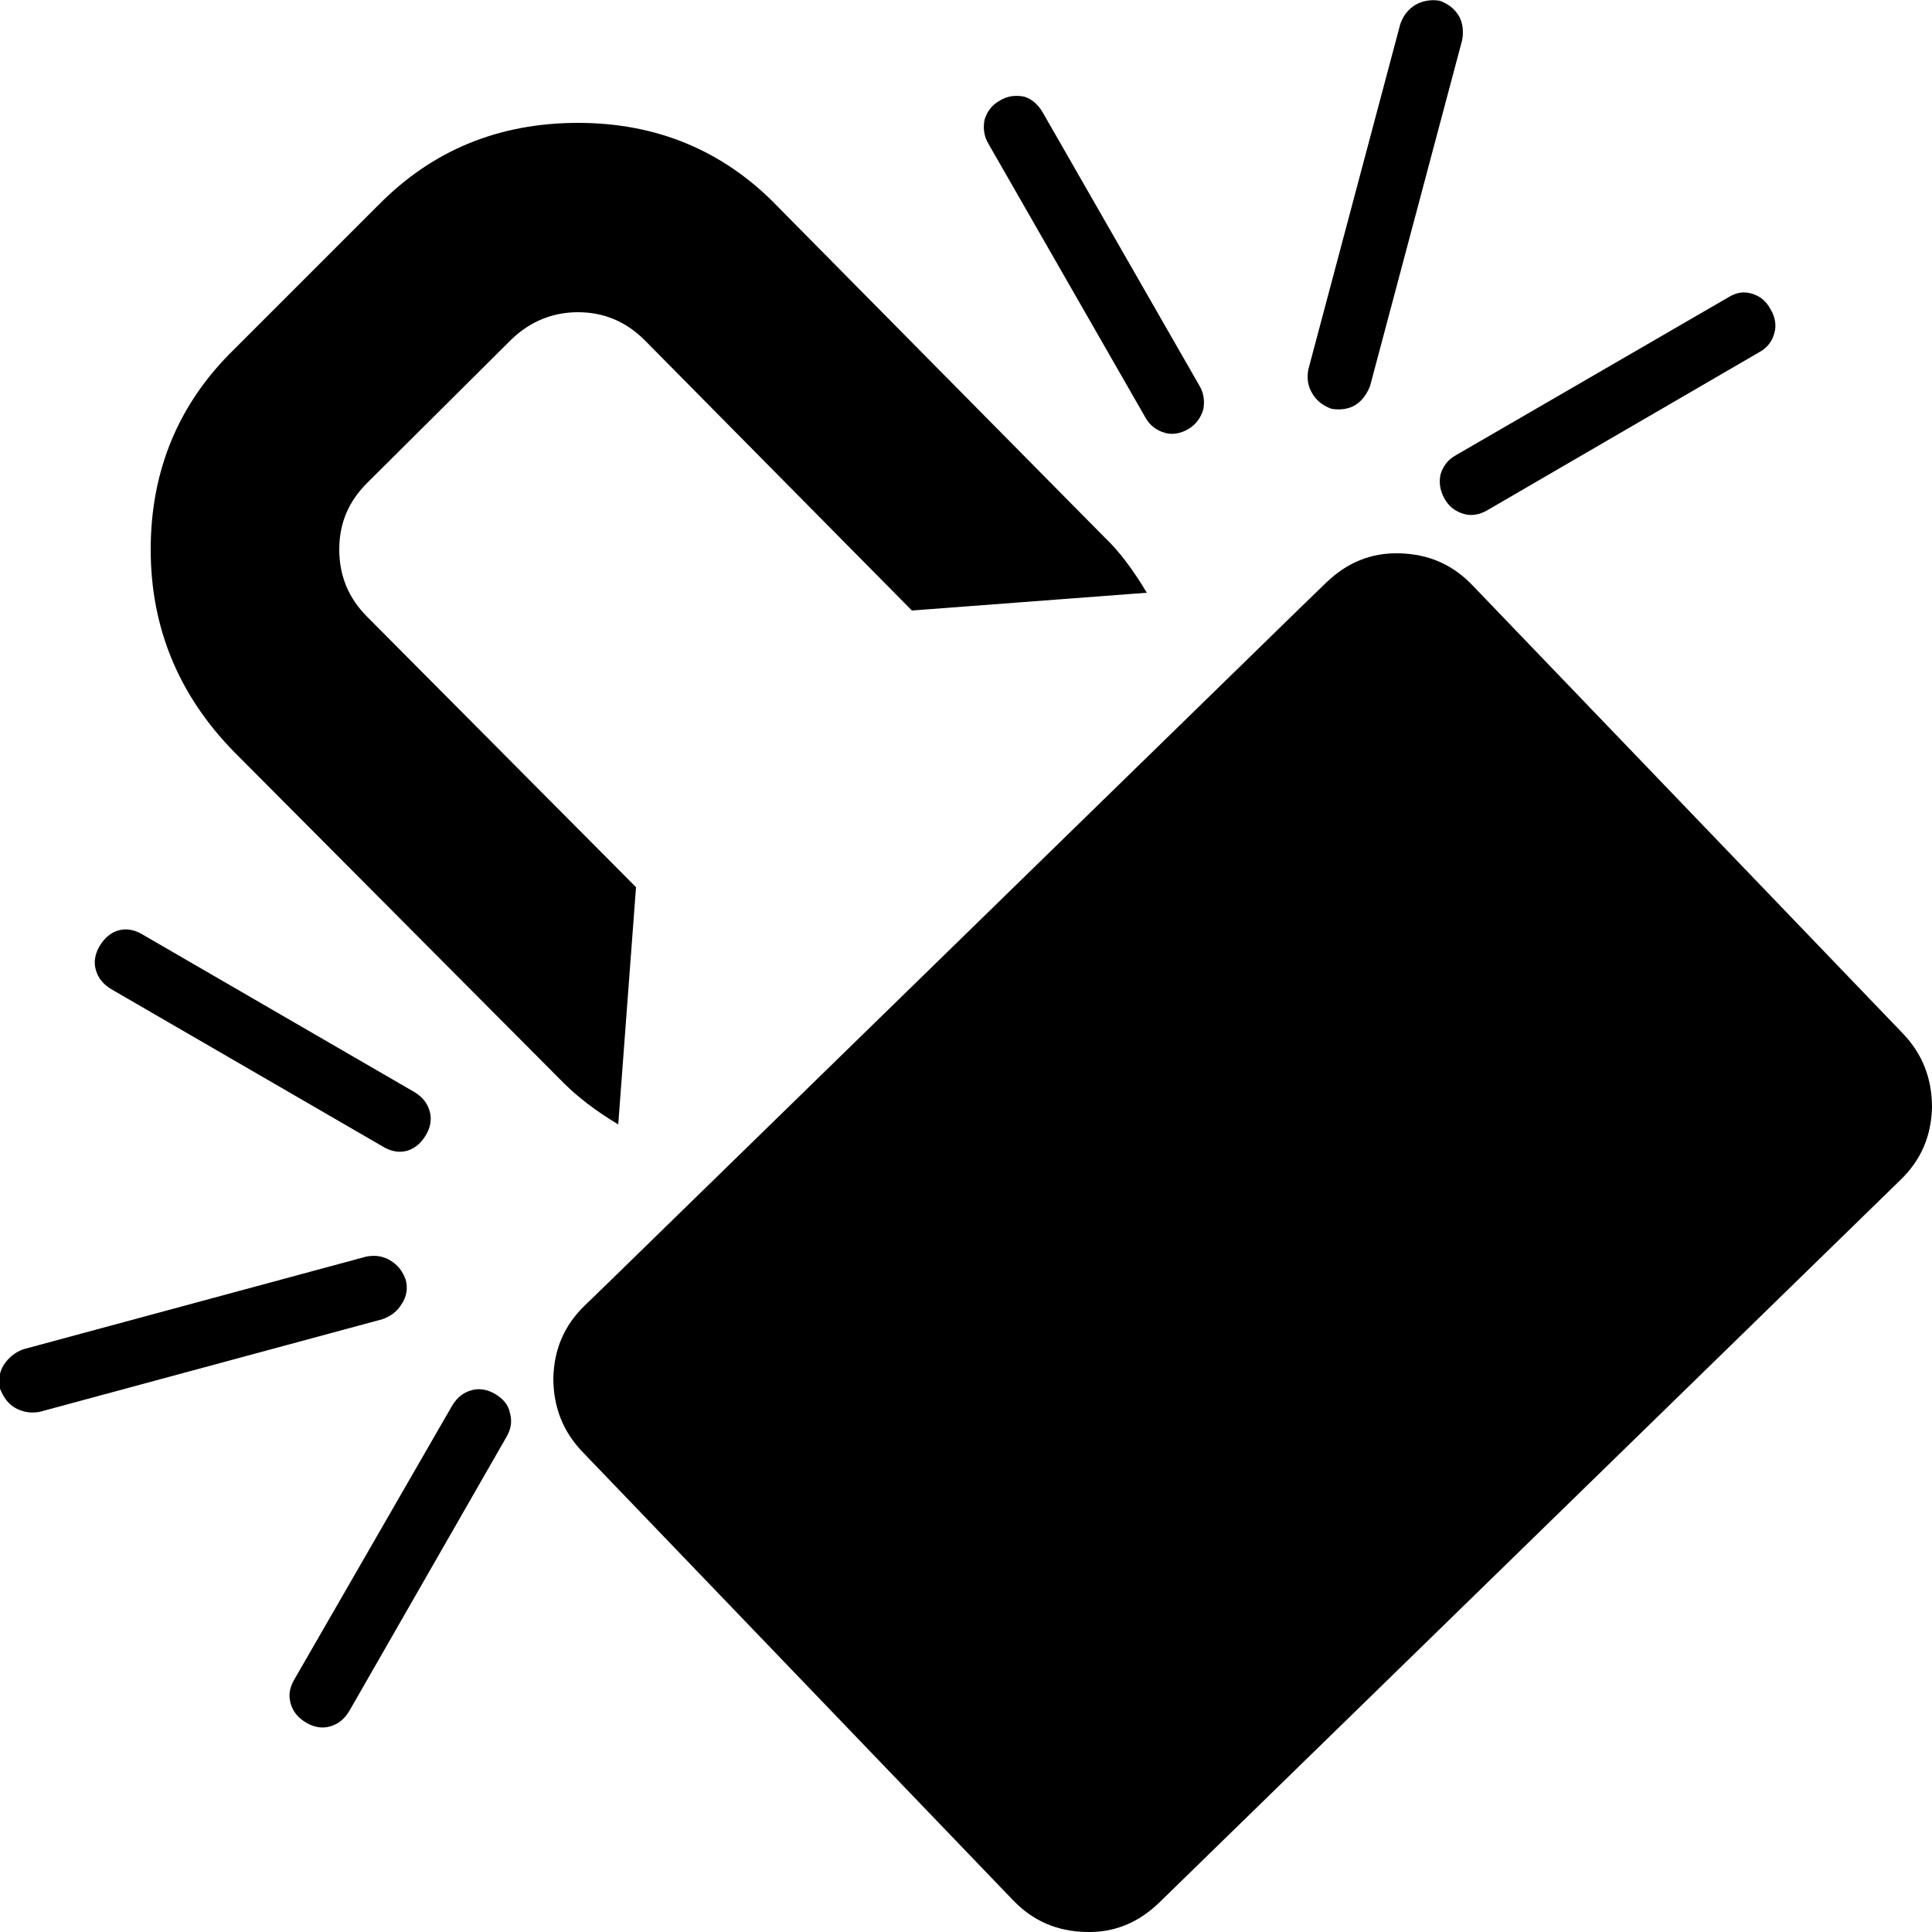 <?xml version="1.0" encoding="utf-8"?>
<!-- Generator: Adobe Illustrator 21.0.2, SVG Export Plug-In . SVG Version: 6.00 Build 0)  -->
<svg version="1.1" id="Layer_1" xmlns="http://www.w3.org/2000/svg" xmlns:xlink="http://www.w3.org/1999/xlink" x="0px" y="0px"
	 viewBox="0 0 250 250" style="enable-background:new 0 0 250 250;" xml:space="preserve">
<g>
	<path d="M148.4,76.7L118,79L83.4,44c-2.4-2.4-5.3-3.6-8.6-3.6c-3.3,0-6.2,1.2-8.6,3.5L47.5,62.5c-2.4,2.4-3.6,5.2-3.6,8.6
		c0,3.4,1.2,6.3,3.6,8.7l34.8,35L80,145.5c-3-1.8-5.3-3.6-7.1-5.4L30.2,97.2c-7.1-7.3-10.7-16-10.7-26.1c0-10.2,3.6-18.9,10.8-25.9
		L49,26.5c7-7.1,15.6-10.6,25.8-10.6c10.2,0,18.9,3.6,25.9,10.9L143,69.6C144.8,71.3,146.6,73.7,148.4,76.7z"/>
</g>
<path d="M55.6,143.8c0.3,1,0.1,2.1-0.5,3.1c-0.6,1-1.4,1.7-2.4,2c-1,0.3-2.1,0.1-3.1-0.5L14.4,128c-1-0.6-1.7-1.4-2-2.5
	c-0.3-1-0.1-2.1,0.5-3.1c0.6-1,1.4-1.7,2.4-2c1-0.3,2.1-0.1,3.1,0.5l35.2,20.4C54.6,141.9,55.3,142.7,55.6,143.8z"/>
<path d="M49.5,170.7l-44.4,12c-1.2,0.2-2.2,0-3.1-0.5c-0.9-0.5-1.5-1.3-2-2.5c-0.2-1.1-0.1-2.2,0.5-3.1s1.4-1.6,2.5-2l44.4-12
	c1.1-0.2,2.1-0.1,3.1,0.5c1,0.6,1.6,1.4,2,2.5c0.3,1.1,0.1,2.2-0.5,3.1C51.4,169.7,50.6,170.3,49.5,170.7z"/>
<path d="M58.5,181.9c0.6-1,1.4-1.7,2.5-2c1-0.3,2.1-0.1,3.1,0.5c1,0.6,1.7,1.4,1.9,2.5c0.3,1.1,0.1,2.1-0.5,3.1l-20.3,35.4
	c-0.6,1-1.4,1.7-2.5,2c-1,0.3-2.1,0.1-3.1-0.5s-1.7-1.4-2-2.5s-0.1-2.1,0.5-3.1"/>
<path d="M134.9,14.5l20.3,35.4c0.6,1,0.7,2.1,0.5,3.1c-0.3,1-0.9,1.9-1.9,2.5c-1,0.6-2.1,0.8-3.1,0.5c-1-0.3-1.9-0.9-2.5-2
	l-20.3-35.4c-0.6-1-0.7-2.1-0.5-3.1c0.3-1,0.9-1.9,2-2.5c1-0.6,2-0.7,3.1-0.5C133.5,12.8,134.3,13.5,134.9,14.5z"/>
<path d="M189.2,5.2l-11.9,44.7c-0.4,1.1-1.1,2-1.9,2.5s-1.9,0.7-3.1,0.5c-1.1-0.4-1.9-1-2.5-2s-0.7-2-0.5-3.1l11.9-44.7
	c0.4-1.1,1-1.9,2-2.5c0.9-0.5,2-0.7,3.1-0.5c1.1,0.4,1.9,1,2.5,2C189.3,3,189.4,4.1,189.2,5.2z"/>
<path d="M226.7,38c1,0.3,1.8,0.9,2.4,2c0.6,1,0.8,2.1,0.5,3.1c-0.3,1.1-0.9,1.9-2,2.5L192.5,66c-1,0.6-2.1,0.8-3.1,0.5
	c-1-0.3-1.9-0.9-2.5-2s-0.7-2.1-0.5-3.1c0.3-1,0.9-1.9,2-2.5l35.2-20.4C224.7,37.8,225.7,37.7,226.7,38z"/>
<path d="M168.4,78.5l3.2-3.1c2.7-2.6,5.8-3.9,9.5-3.8c3.7,0.1,6.8,1.4,9.4,4.1l55.7,58c2.6,2.7,3.8,5.9,3.8,9.6
	c-0.1,3.7-1.4,6.8-4.1,9.4L150,246.2c-2.7,2.6-5.8,3.9-9.5,3.8c-3.7-0.1-6.8-1.4-9.4-4.1l-55.7-58c-2.6-2.7-3.8-5.9-3.8-9.6
	c0.1-3.7,1.4-6.8,4.1-9.4l3.2-3.1"/>
</svg>
